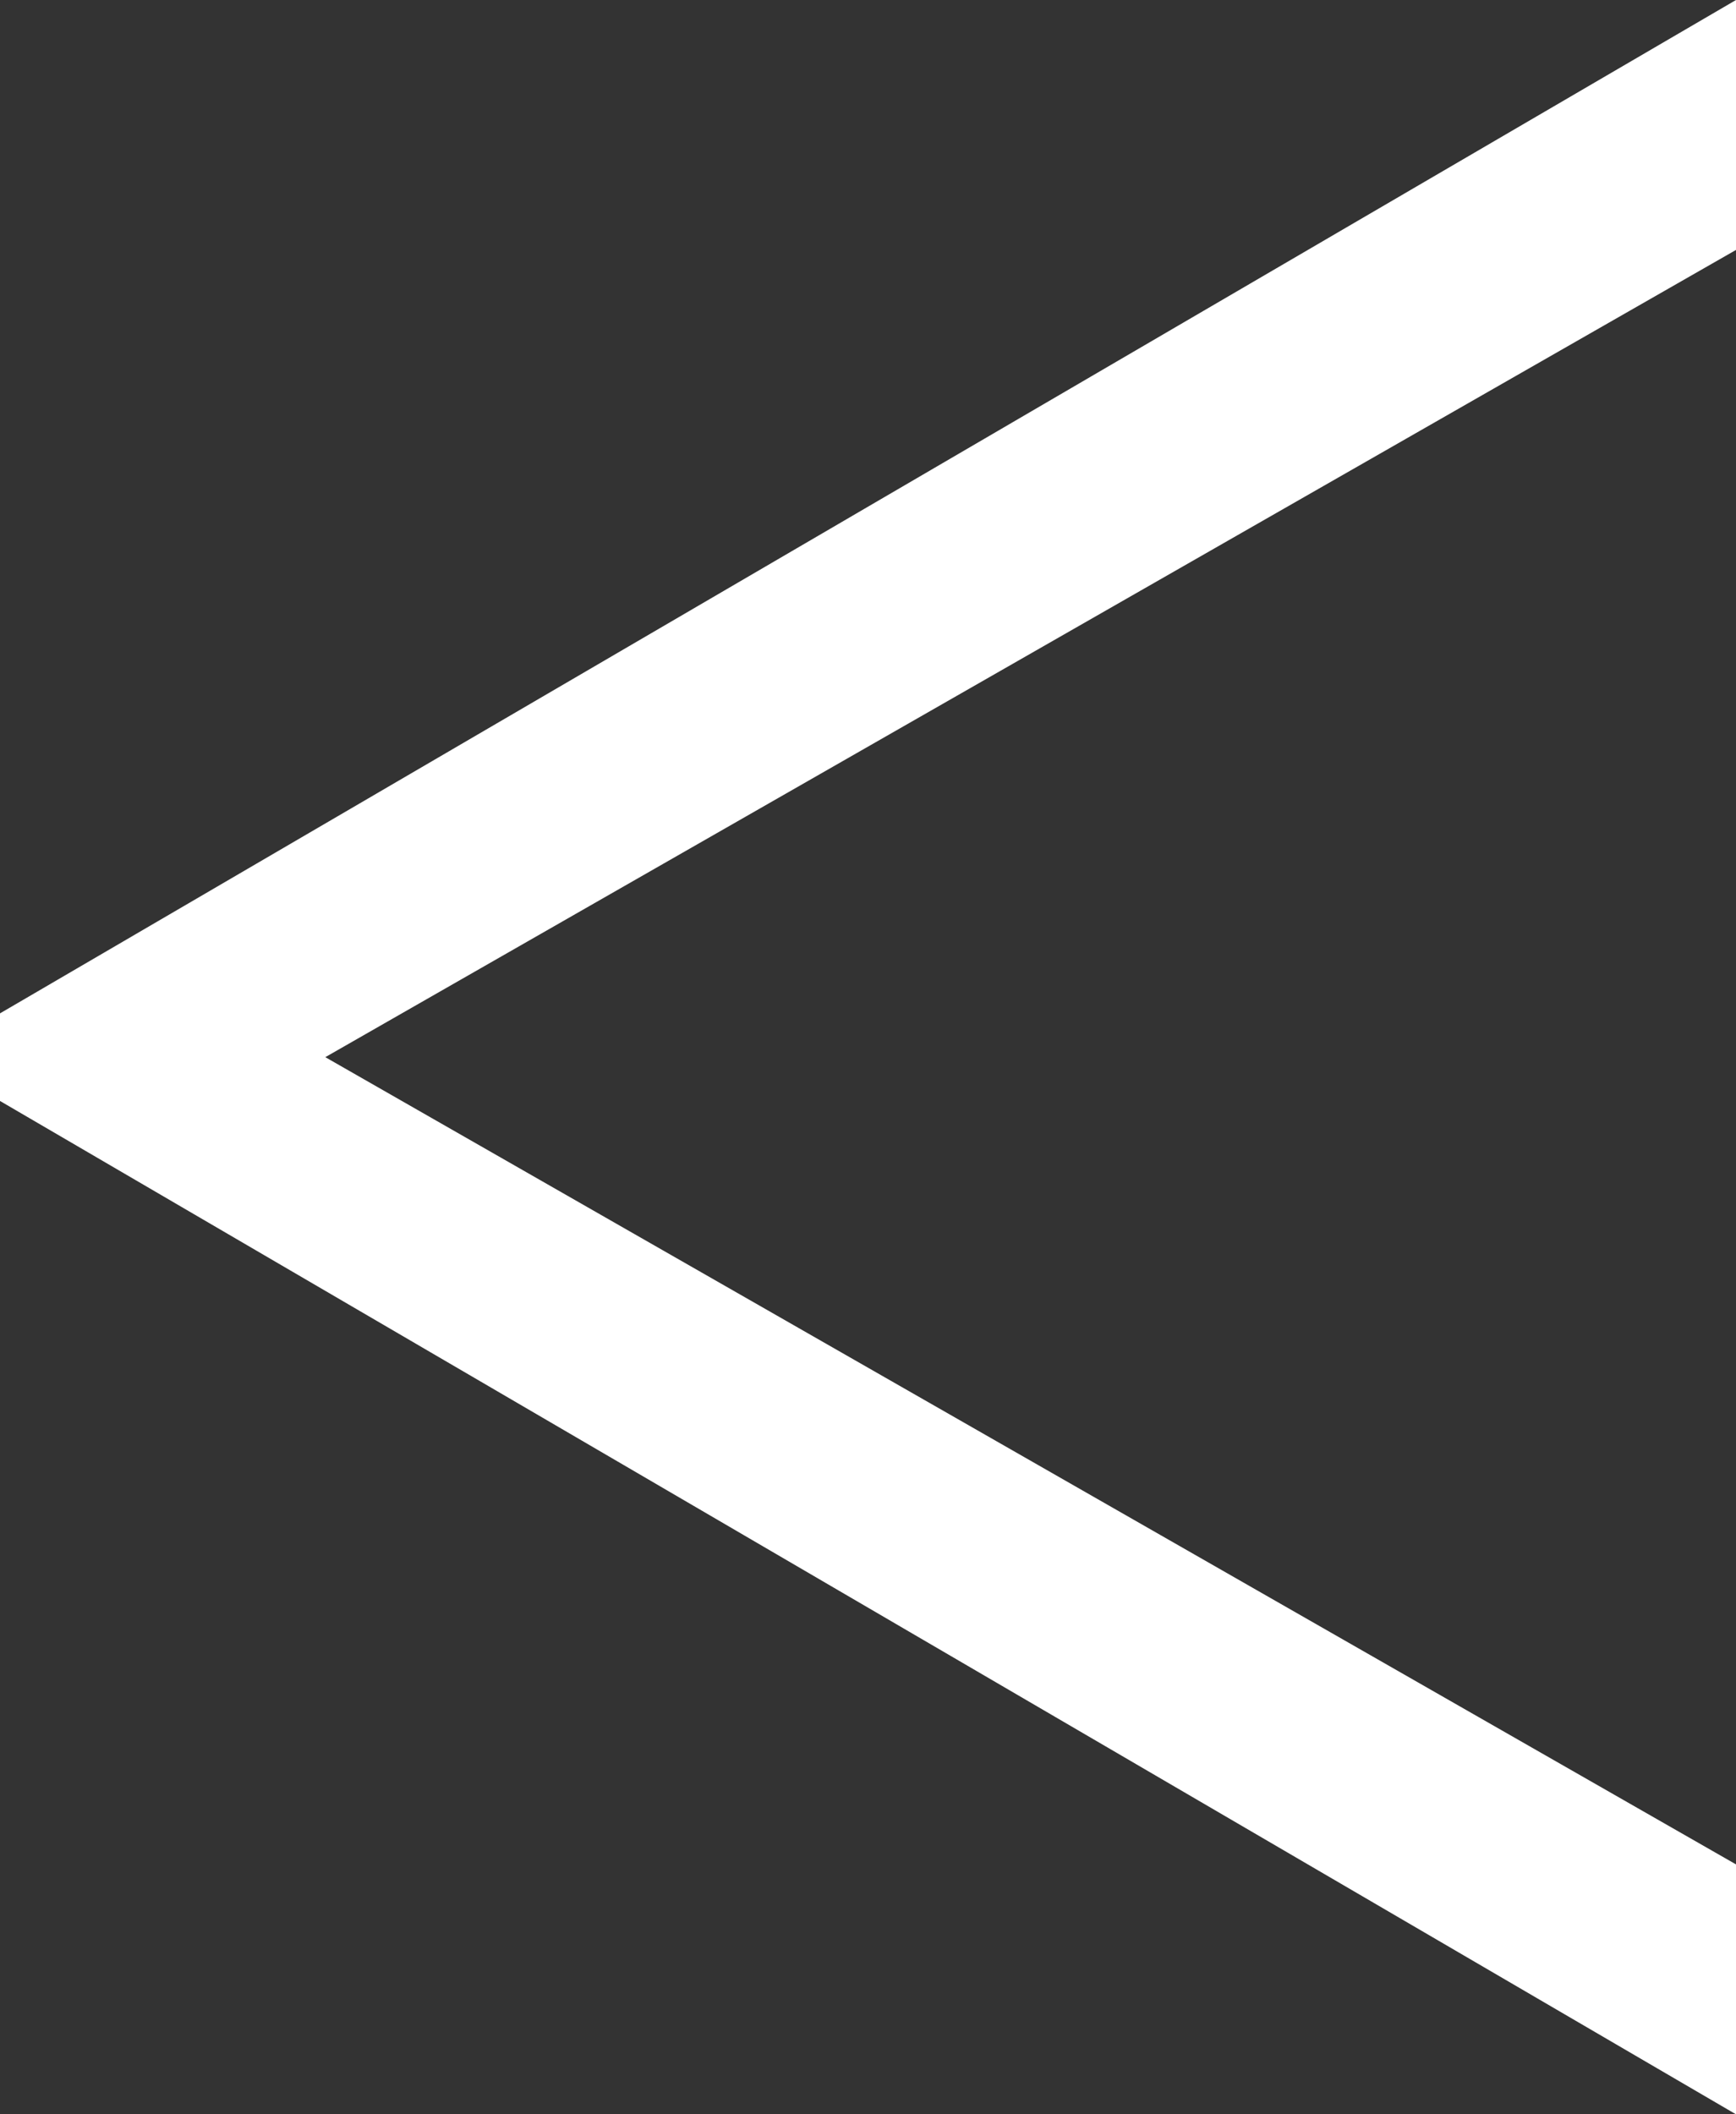 <svg xmlns="http://www.w3.org/2000/svg" viewBox="0 0 23 28"><rect x="0" y="0" width="23" height="28" fill="#333333" stroke="none"/><g data-name="レイヤー 2"><path d="M23 24.69V28L0 14.58v-1.16L23 0v3.31L4.31 14Z" style="fill:#fff" data-name="レイヤー 7"/></g></svg>